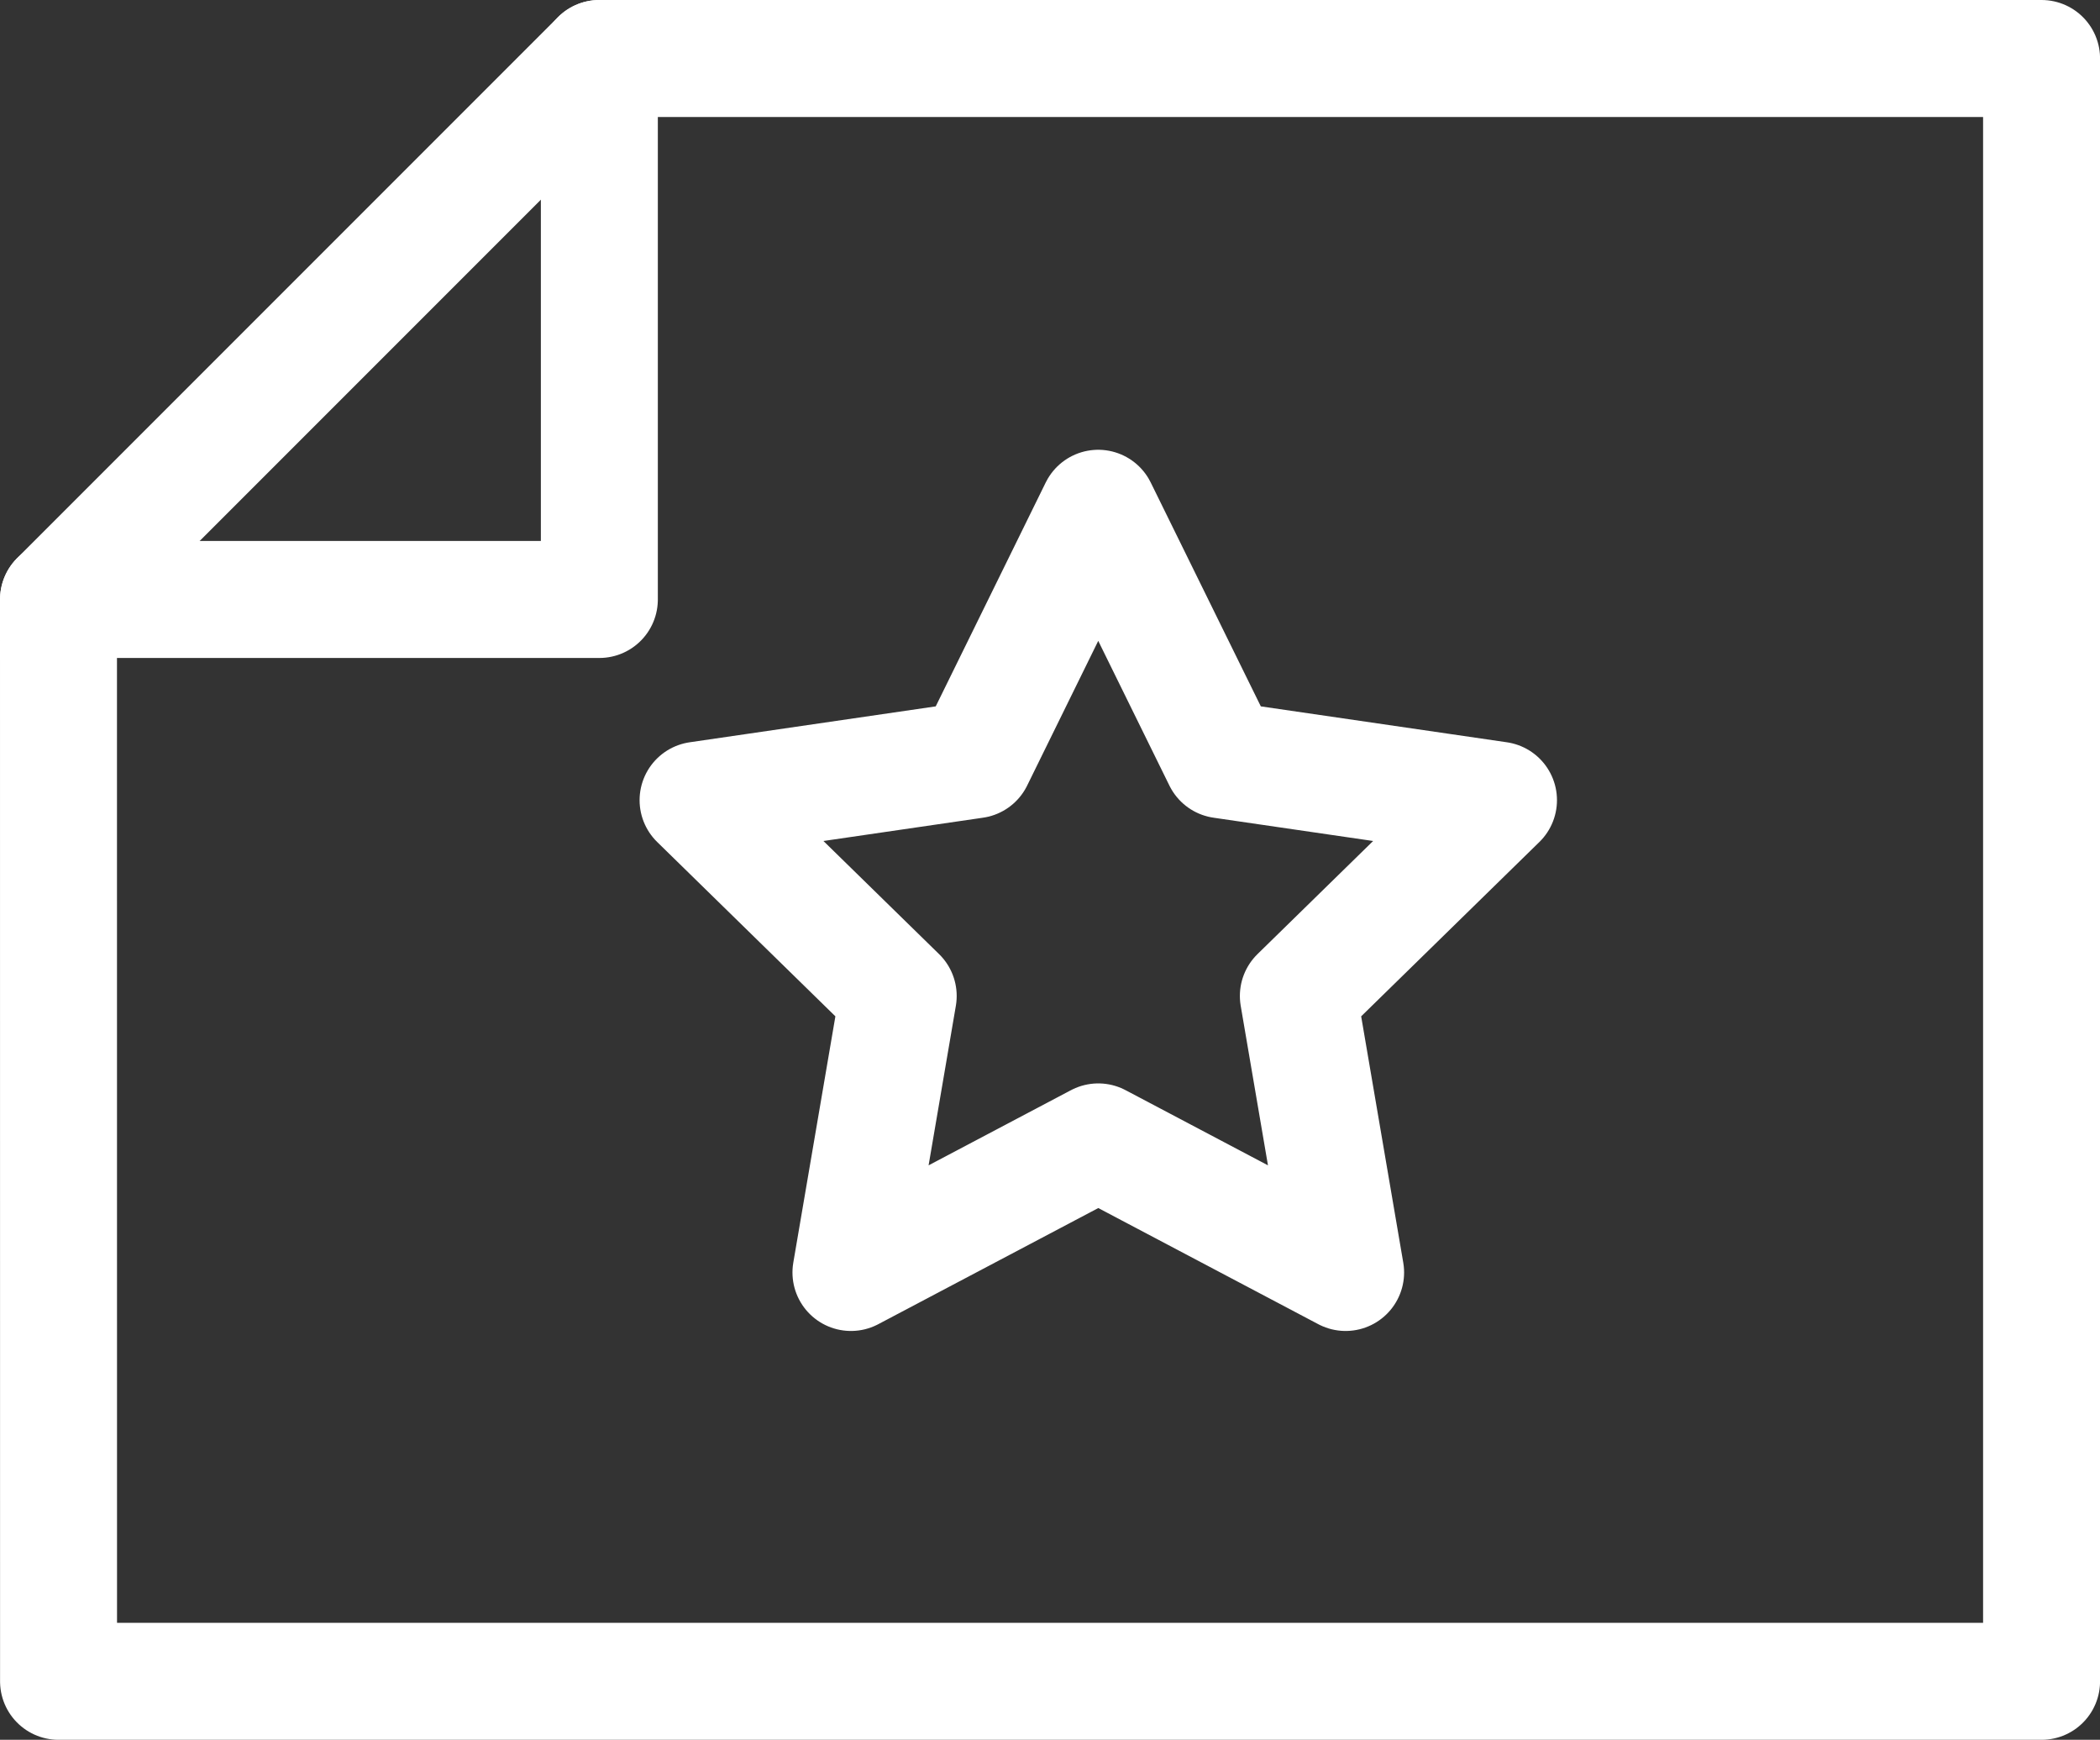 <?xml version="1.0" encoding="UTF-8"?>
<svg xmlns="http://www.w3.org/2000/svg" width="35.907" height="29.742" viewBox="0 0 35.907 29.742">
  <rect x="0" y="0" width="35.907" height="29.742" fill="#333333" stroke="none"/>
  <g id="Group_1127" data-name="Group 1127" transform="translate(-805.793 -612.535)">
    <g id="Group_1126" data-name="Group 1126" transform="translate(-104.037 7.877)">
      <path id="Path_179" data-name="Path 179" d="M4509.037,2835.029h9.248v9.247" transform="translate(3755.107 -3903.379) rotate(90)" fill="none" stroke="#fff" stroke-linecap="round" stroke-linejoin="round" stroke-width="2"></path>
      <path id="Path_180" data-name="Path 180" d="M4536.779,2724.936v-33.907h-27.742v24.66l9.248,9.248Z" transform="translate(3635.767 -3903.379) rotate(90)" fill="none" stroke="#fff" stroke-linecap="round" stroke-linejoin="round" stroke-width="2"></path>
    </g>
    <path id="Path_1247" data-name="Path 1247" d="M1977.88,2695.529l2.115,4.3,4.729.69-3.422,3.347.808,4.727-4.229-2.232-4.229,2.232.808-4.727-3.422-3.347,4.729-.69Z" transform="translate(-1153.309 -2074.305)" fill="none" stroke="#fff" stroke-linecap="round" stroke-linejoin="round" stroke-width="2"></path>
  </g>
</svg>
